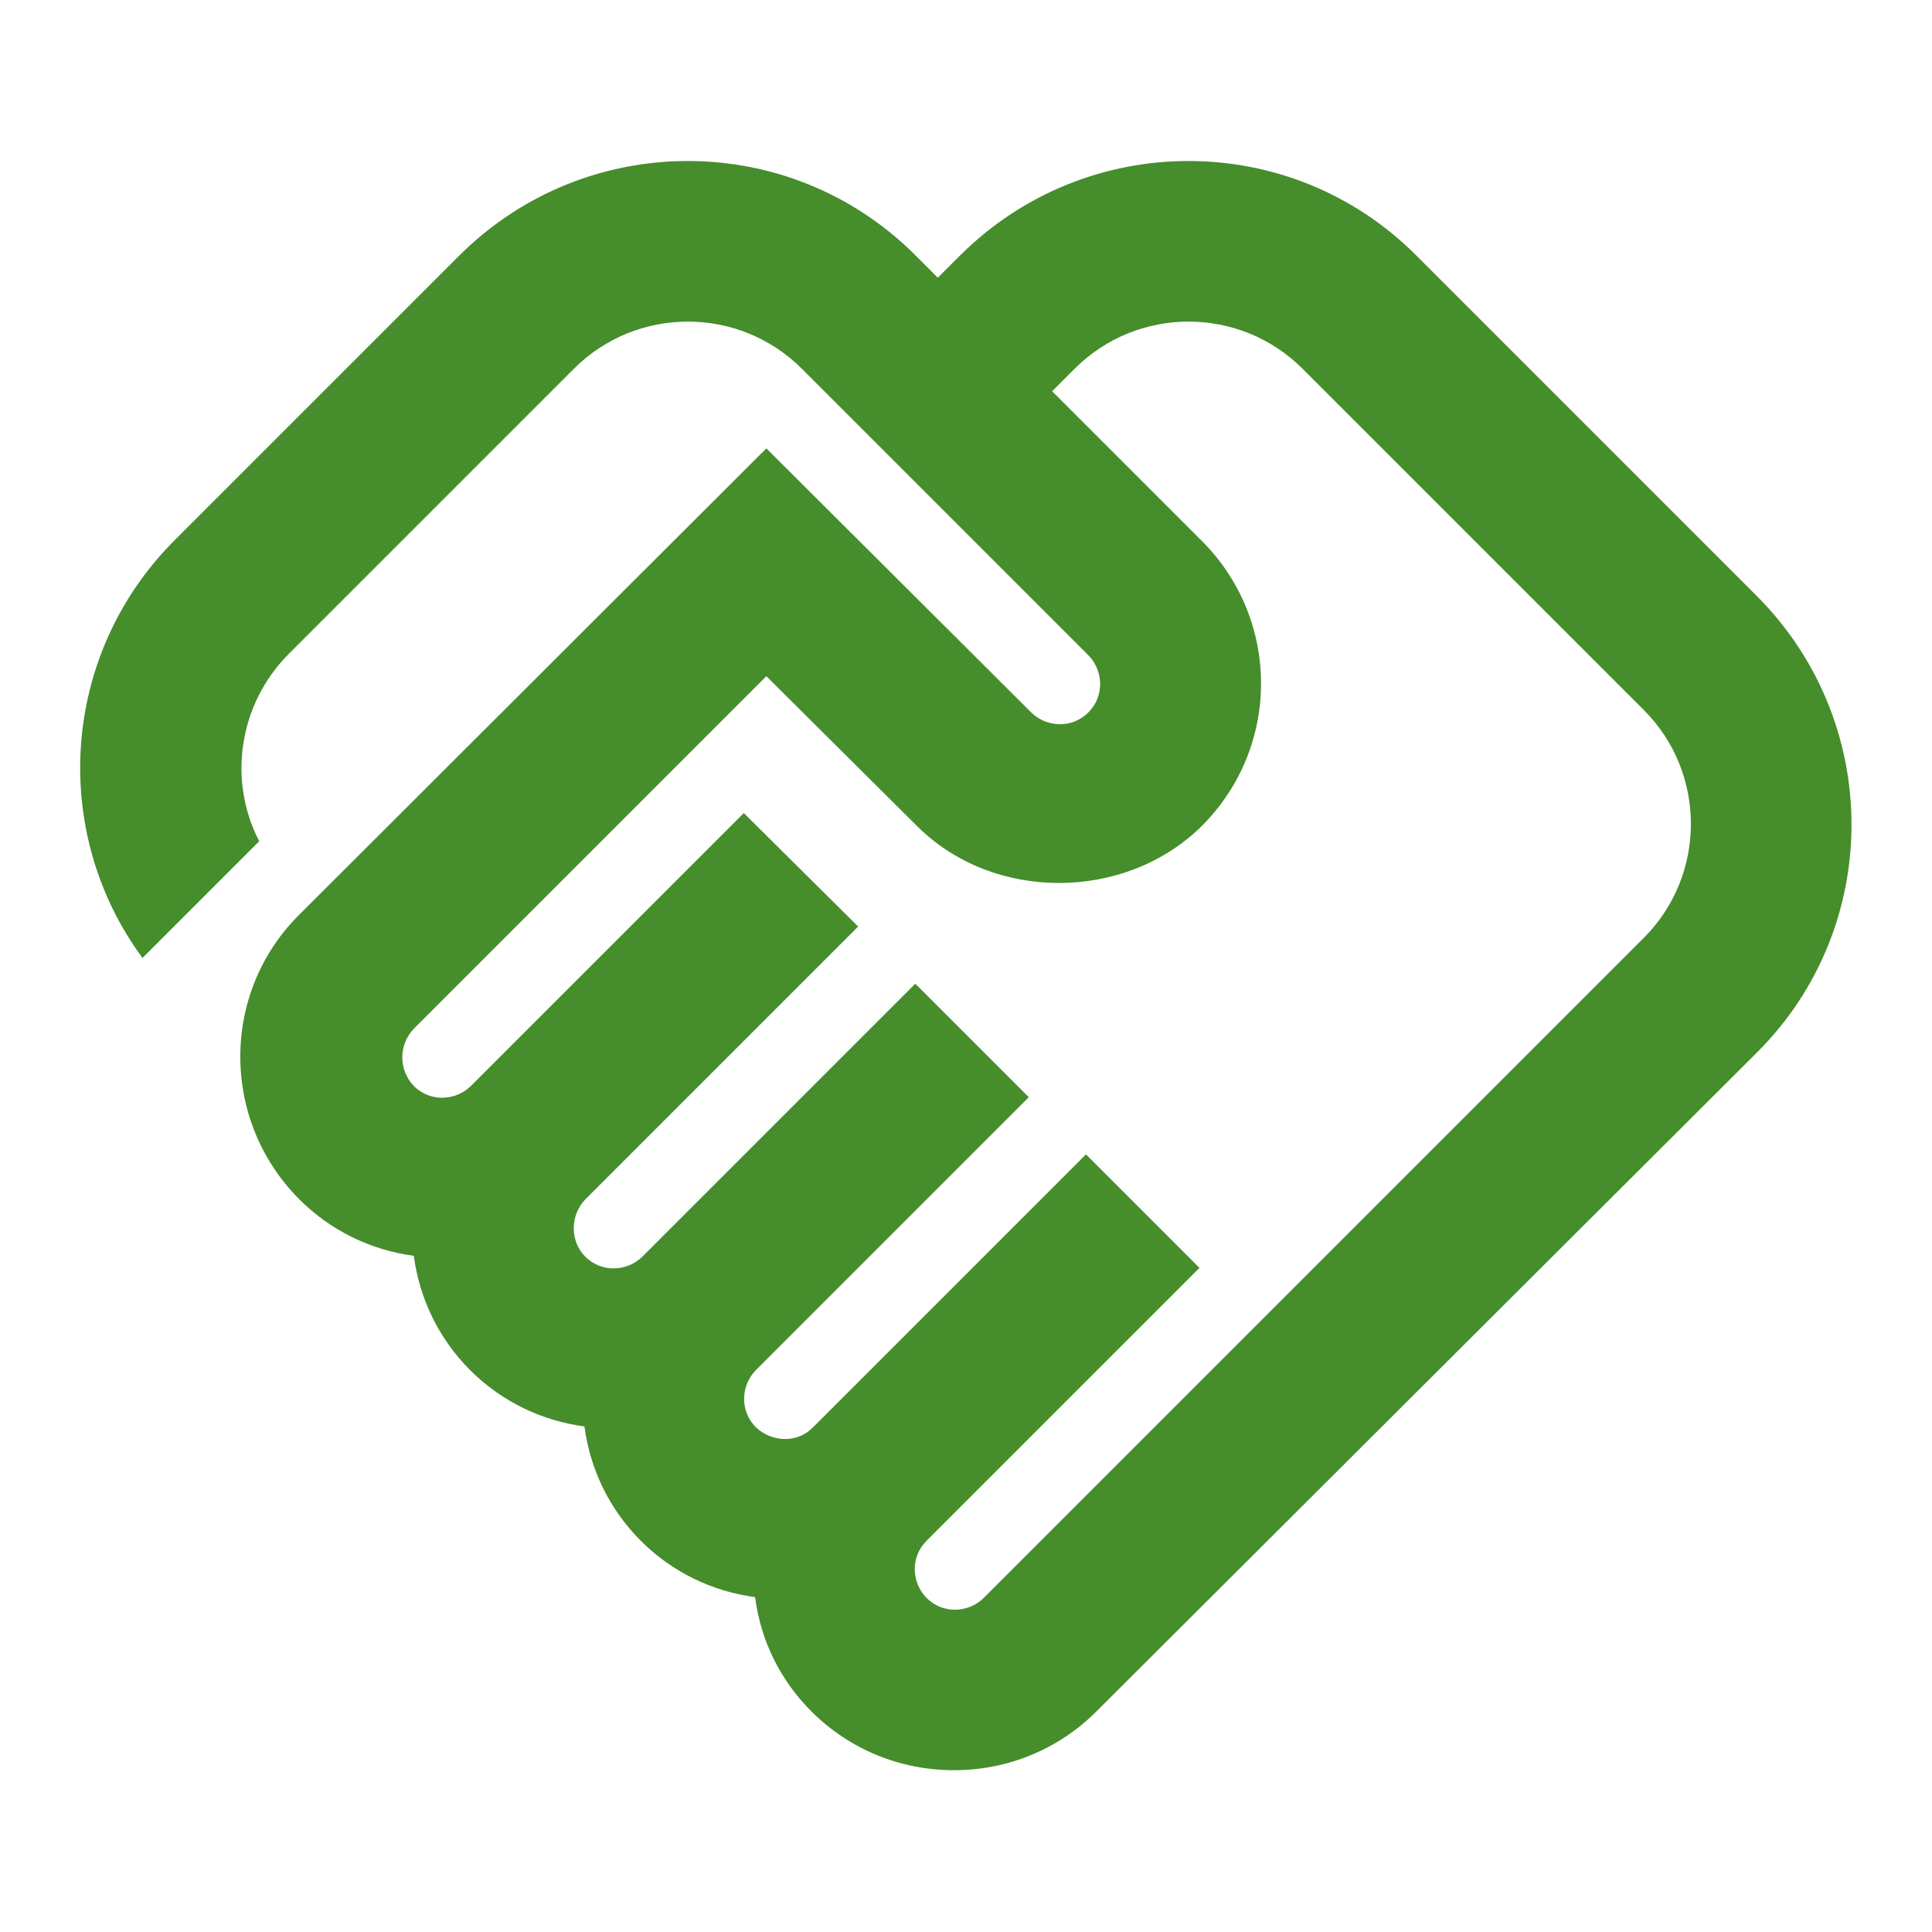 <svg xmlns="http://www.w3.org/2000/svg" xmlns:xlink="http://www.w3.org/1999/xlink" width="24px" height="24px" viewBox="0 0 24 24"><title>handshake_04</title><g id="Web" stroke="none" stroke-width="1" fill="none" fill-rule="evenodd"><g id="Iconos_web" transform="translate(-14, -6)"><g id="handshake_04" transform="translate(14, 6)"><rect id="Rect&#xE1;ngulo" x="0" y="0" width="24" height="24"></rect><path d="M12.22,19.85 C12.04,20.03 11.72,20.06 11.51,19.85 C11.33,19.67 11.3,19.35 11.51,19.14 L14.9,15.75 L13.49,14.34 L10.1,17.73 C9.91,17.93 9.59,17.92 9.39,17.73 C9.18,17.52 9.21,17.2 9.39,17.02 L12.78,13.63 L11.37,12.22 L7.98,15.61 C7.8,15.79 7.48,15.82 7.27,15.61 C7.08,15.42 7.08,15.1 7.27,14.9 L10.66,11.51 L9.24,10.1 L5.85,13.49 C5.67,13.67 5.35,13.7 5.14,13.49 C4.95,13.29 4.95,12.98 5.14,12.78 L9.52,8.4 L11.39,10.26 C12.34,11.21 13.98,11.2 14.93,10.26 C15.91,9.28 15.91,7.7 14.93,6.72 L13.07,4.86 L13.35,4.58 C14.13,3.8 15.4,3.8 16.18,4.58 L20.42,8.82 C21.2,9.6 21.2,10.87 20.42,11.65 L12.22,19.85 Z M21.83,13.07 C23.39,11.51 23.39,8.98 21.83,7.41 L17.59,3.17 C16.03,1.61 13.5,1.61 11.93,3.17 L11.65,3.45 L11.37,3.17 C9.81,1.61 7.28,1.61 5.71,3.17 L2.17,6.71 C0.75,8.13 0.62,10.34 1.77,11.9 L3.22,10.45 C2.83,9.7 2.96,8.75 3.59,8.12 L7.13,4.58 C7.91,3.8 9.18,3.8 9.96,4.58 L13.52,8.14 C13.7,8.32 13.73,8.64 13.52,8.85 C13.31,9.06 12.99,9.03 12.81,8.85 L9.52,5.57 L3.72,11.36 C2.74,12.33 2.74,13.92 3.72,14.9 C4.11,15.29 4.61,15.53 5.14,15.6 C5.21,16.12 5.44,16.62 5.84,17.02 C6.24,17.42 6.74,17.65 7.26,17.72 C7.33,18.24 7.56,18.74 7.96,19.14 C8.36,19.54 8.86,19.77 9.38,19.84 C9.45,20.38 9.69,20.87 10.08,21.26 C10.55,21.73 11.18,21.99 11.85,21.99 C12.52,21.99 13.15,21.73 13.62,21.26 L21.83,13.07 Z" id="Forma" fill="#468D2C" fill-rule="nonzero"></path></g></g></g></svg>